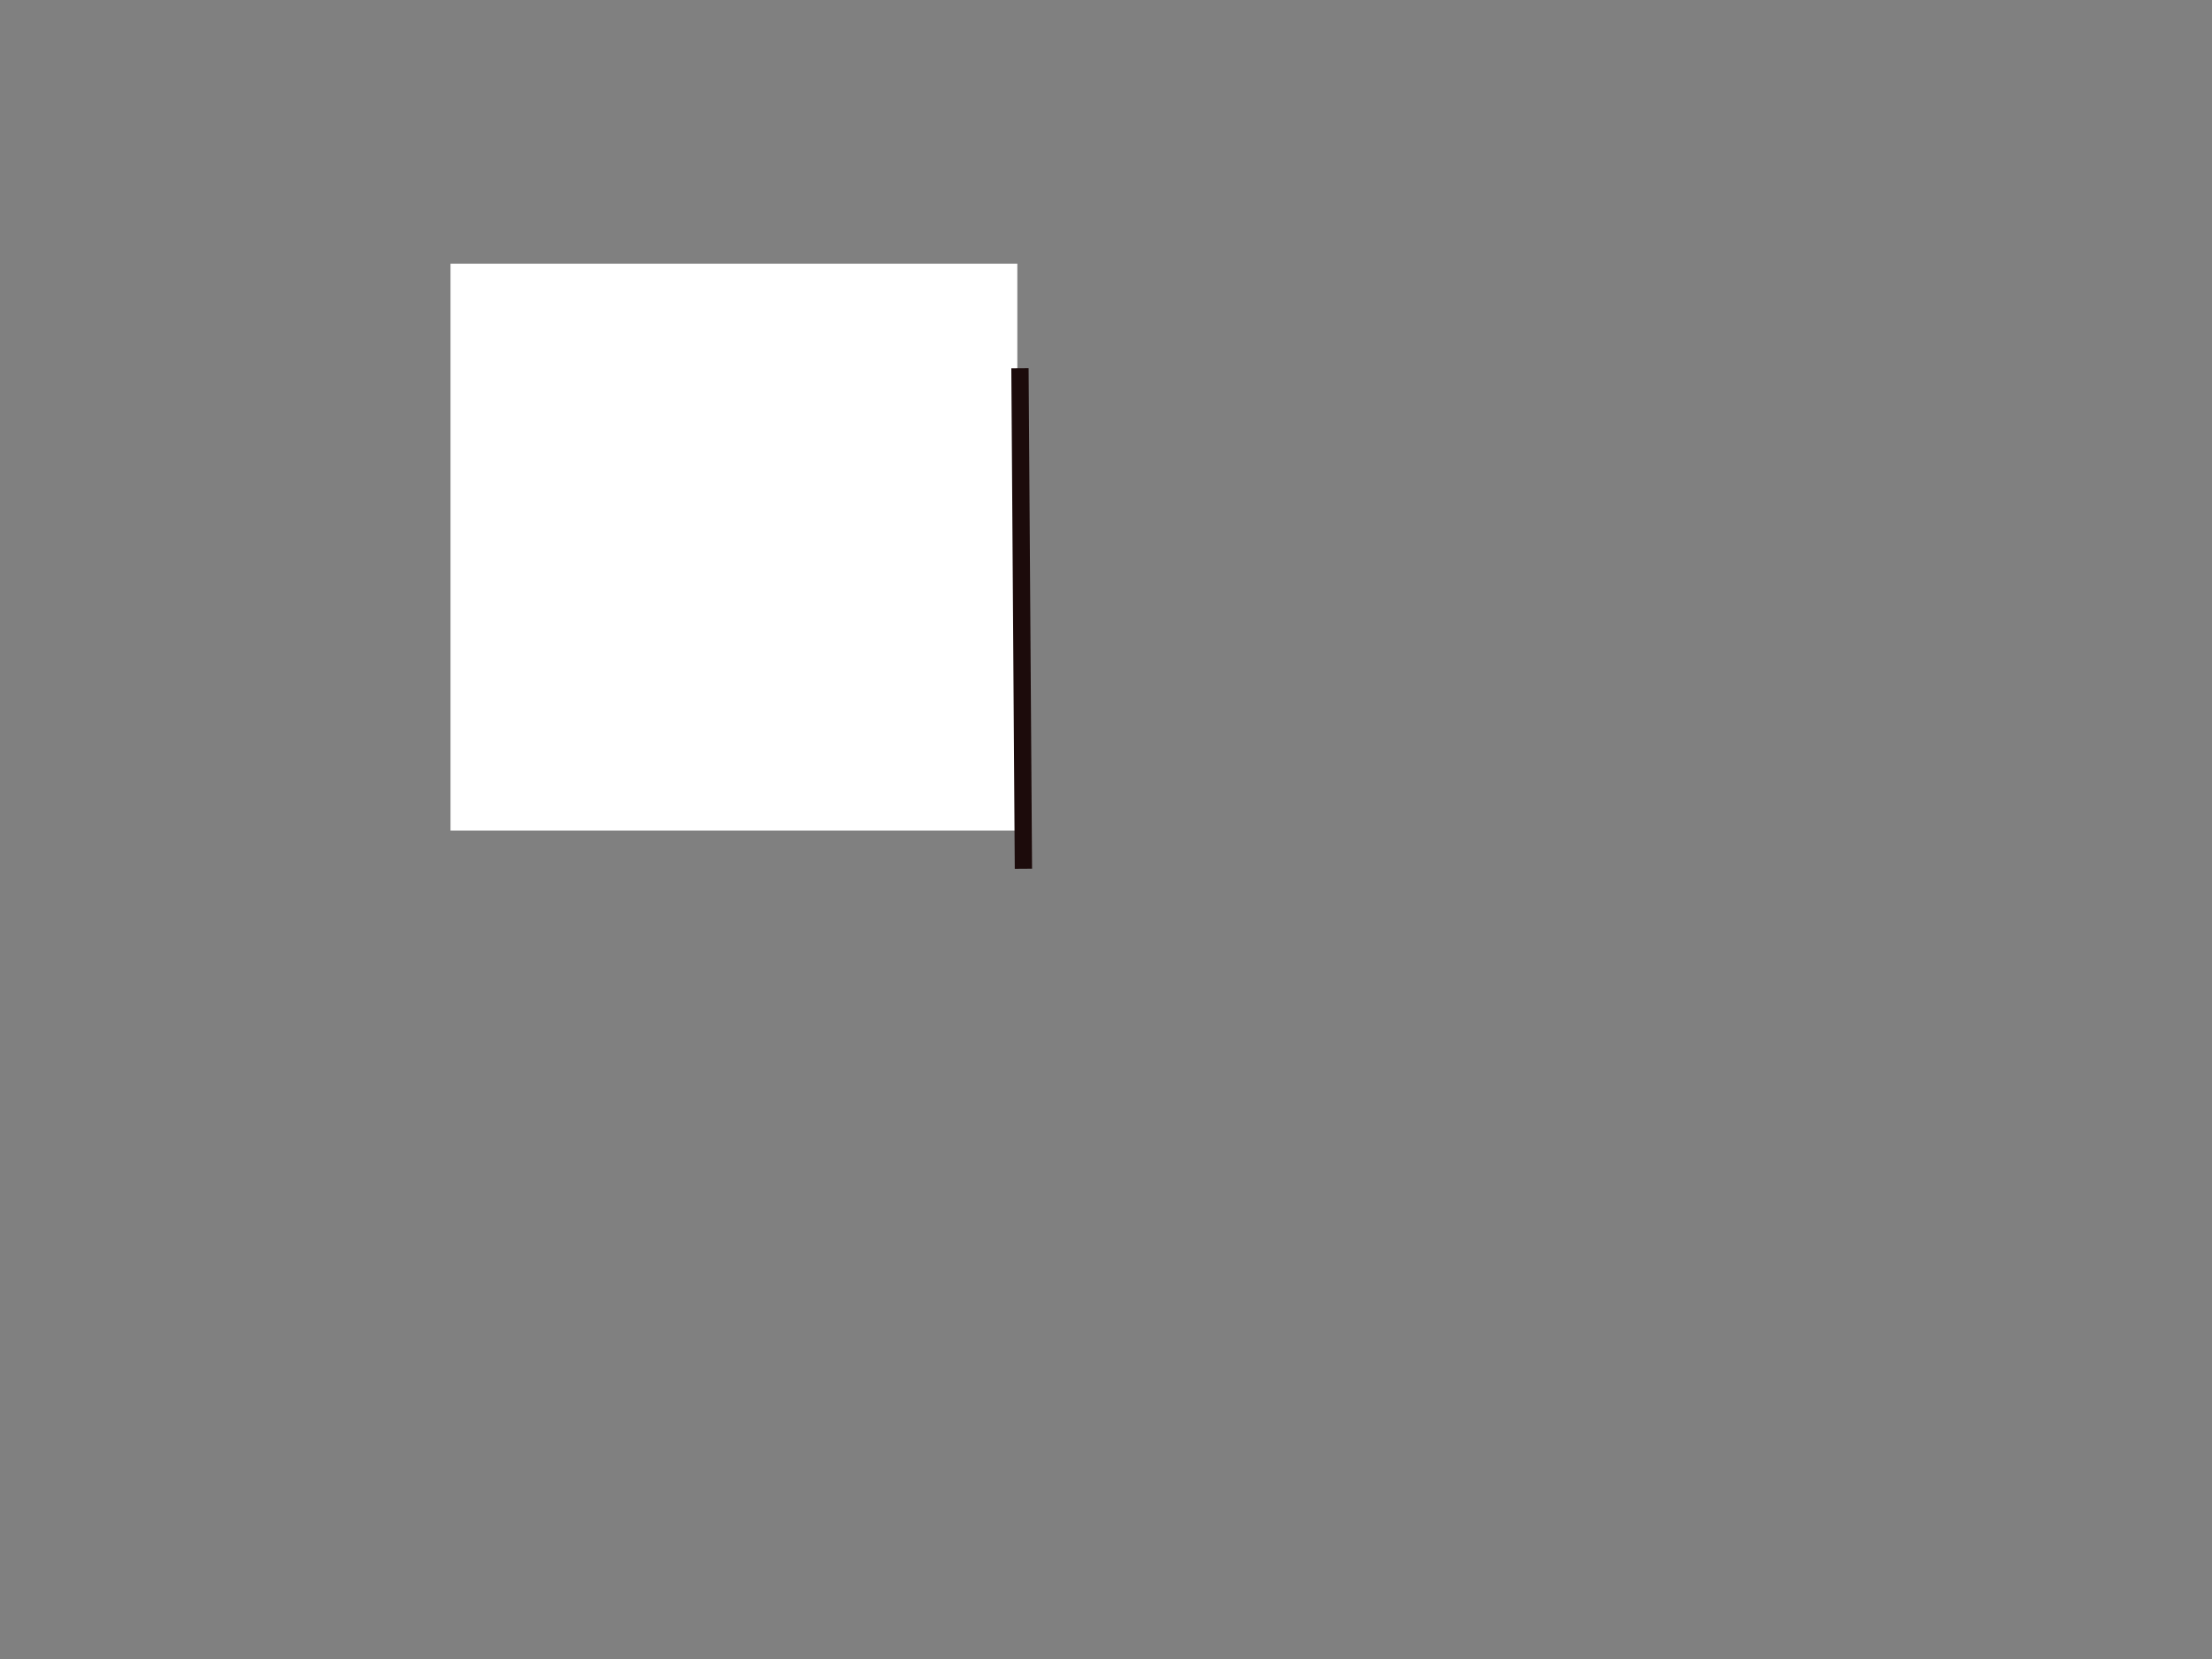 <?xml version="1.0" encoding="UTF-8"?>
<svg width="640" height="480" xmlns="http://www.w3.org/2000/svg" xmlns:svg="http://www.w3.org/2000/svg">
 <rect width="100%" height="100%" fill="#808080" stroke="none"/>
 <title>oluwaseun</title>
 <g>
  <title>Layer 1</title>
  <rect fill="#ffffff" stroke="#ffffff" stroke-width="5" x="132.845" y="78.794" width="159" height="159" id="svg_69"/>
 </g>
 <g>
  <title>Layer 2</title>
  <switch>
   <g id="svg_1">
    <g id="Ebene_1">
     <g id="svg_2">
      <g id="svg_3">
       <g id="svg_4"/>
      </g>
     </g>
     <g id="svg_7">
      <g id="svg_8">
       <g id="svg_9"/>
      </g>
      <g id="svg_12">
       <g id="svg_13"/>
      </g>
      <g id="svg_16">
       <g id="svg_17"/>
      </g>
      <g id="svg_20">
       <g id="svg_21"/>
      </g>
      <g id="svg_24">
       <g id="svg_25"/>
      </g>
      <g id="svg_28">
       <g id="svg_29"/>
      </g>
      <g id="svg_32">
       <g id="svg_33"/>
      </g>
      <g id="svg_36">
       <g id="svg_37"/>
      </g>
      <g id="svg_40">
       <g id="svg_41"/>
      </g>
      <g id="svg_44">
       <g id="svg_45"/>
      </g>
      <g id="svg_48">
       <g id="svg_49"/>
      </g>
      <g id="svg_52">
       <g id="svg_53"/>
      </g>
     </g>
     <g id="svg_56">
      <g id="svg_57">
       <g id="svg_58"/>
      </g>
      <g id="svg_61">
       <g id="svg_62"/>
      </g>
      <g id="svg_65">
       <g id="svg_66"/>
      </g>
     </g>
    </g>
   </g>
  </switch>
  <line transform="rotate(90 295.606,178.952) " id="svg_73" y2="179.452" x2="223.202" y1="178.452" x1="368.011" stroke-linecap="null" stroke-linejoin="null" stroke-dasharray="null" stroke-width="5" stroke="#1c0b0b" fill="none"/>
 </g>
</svg>